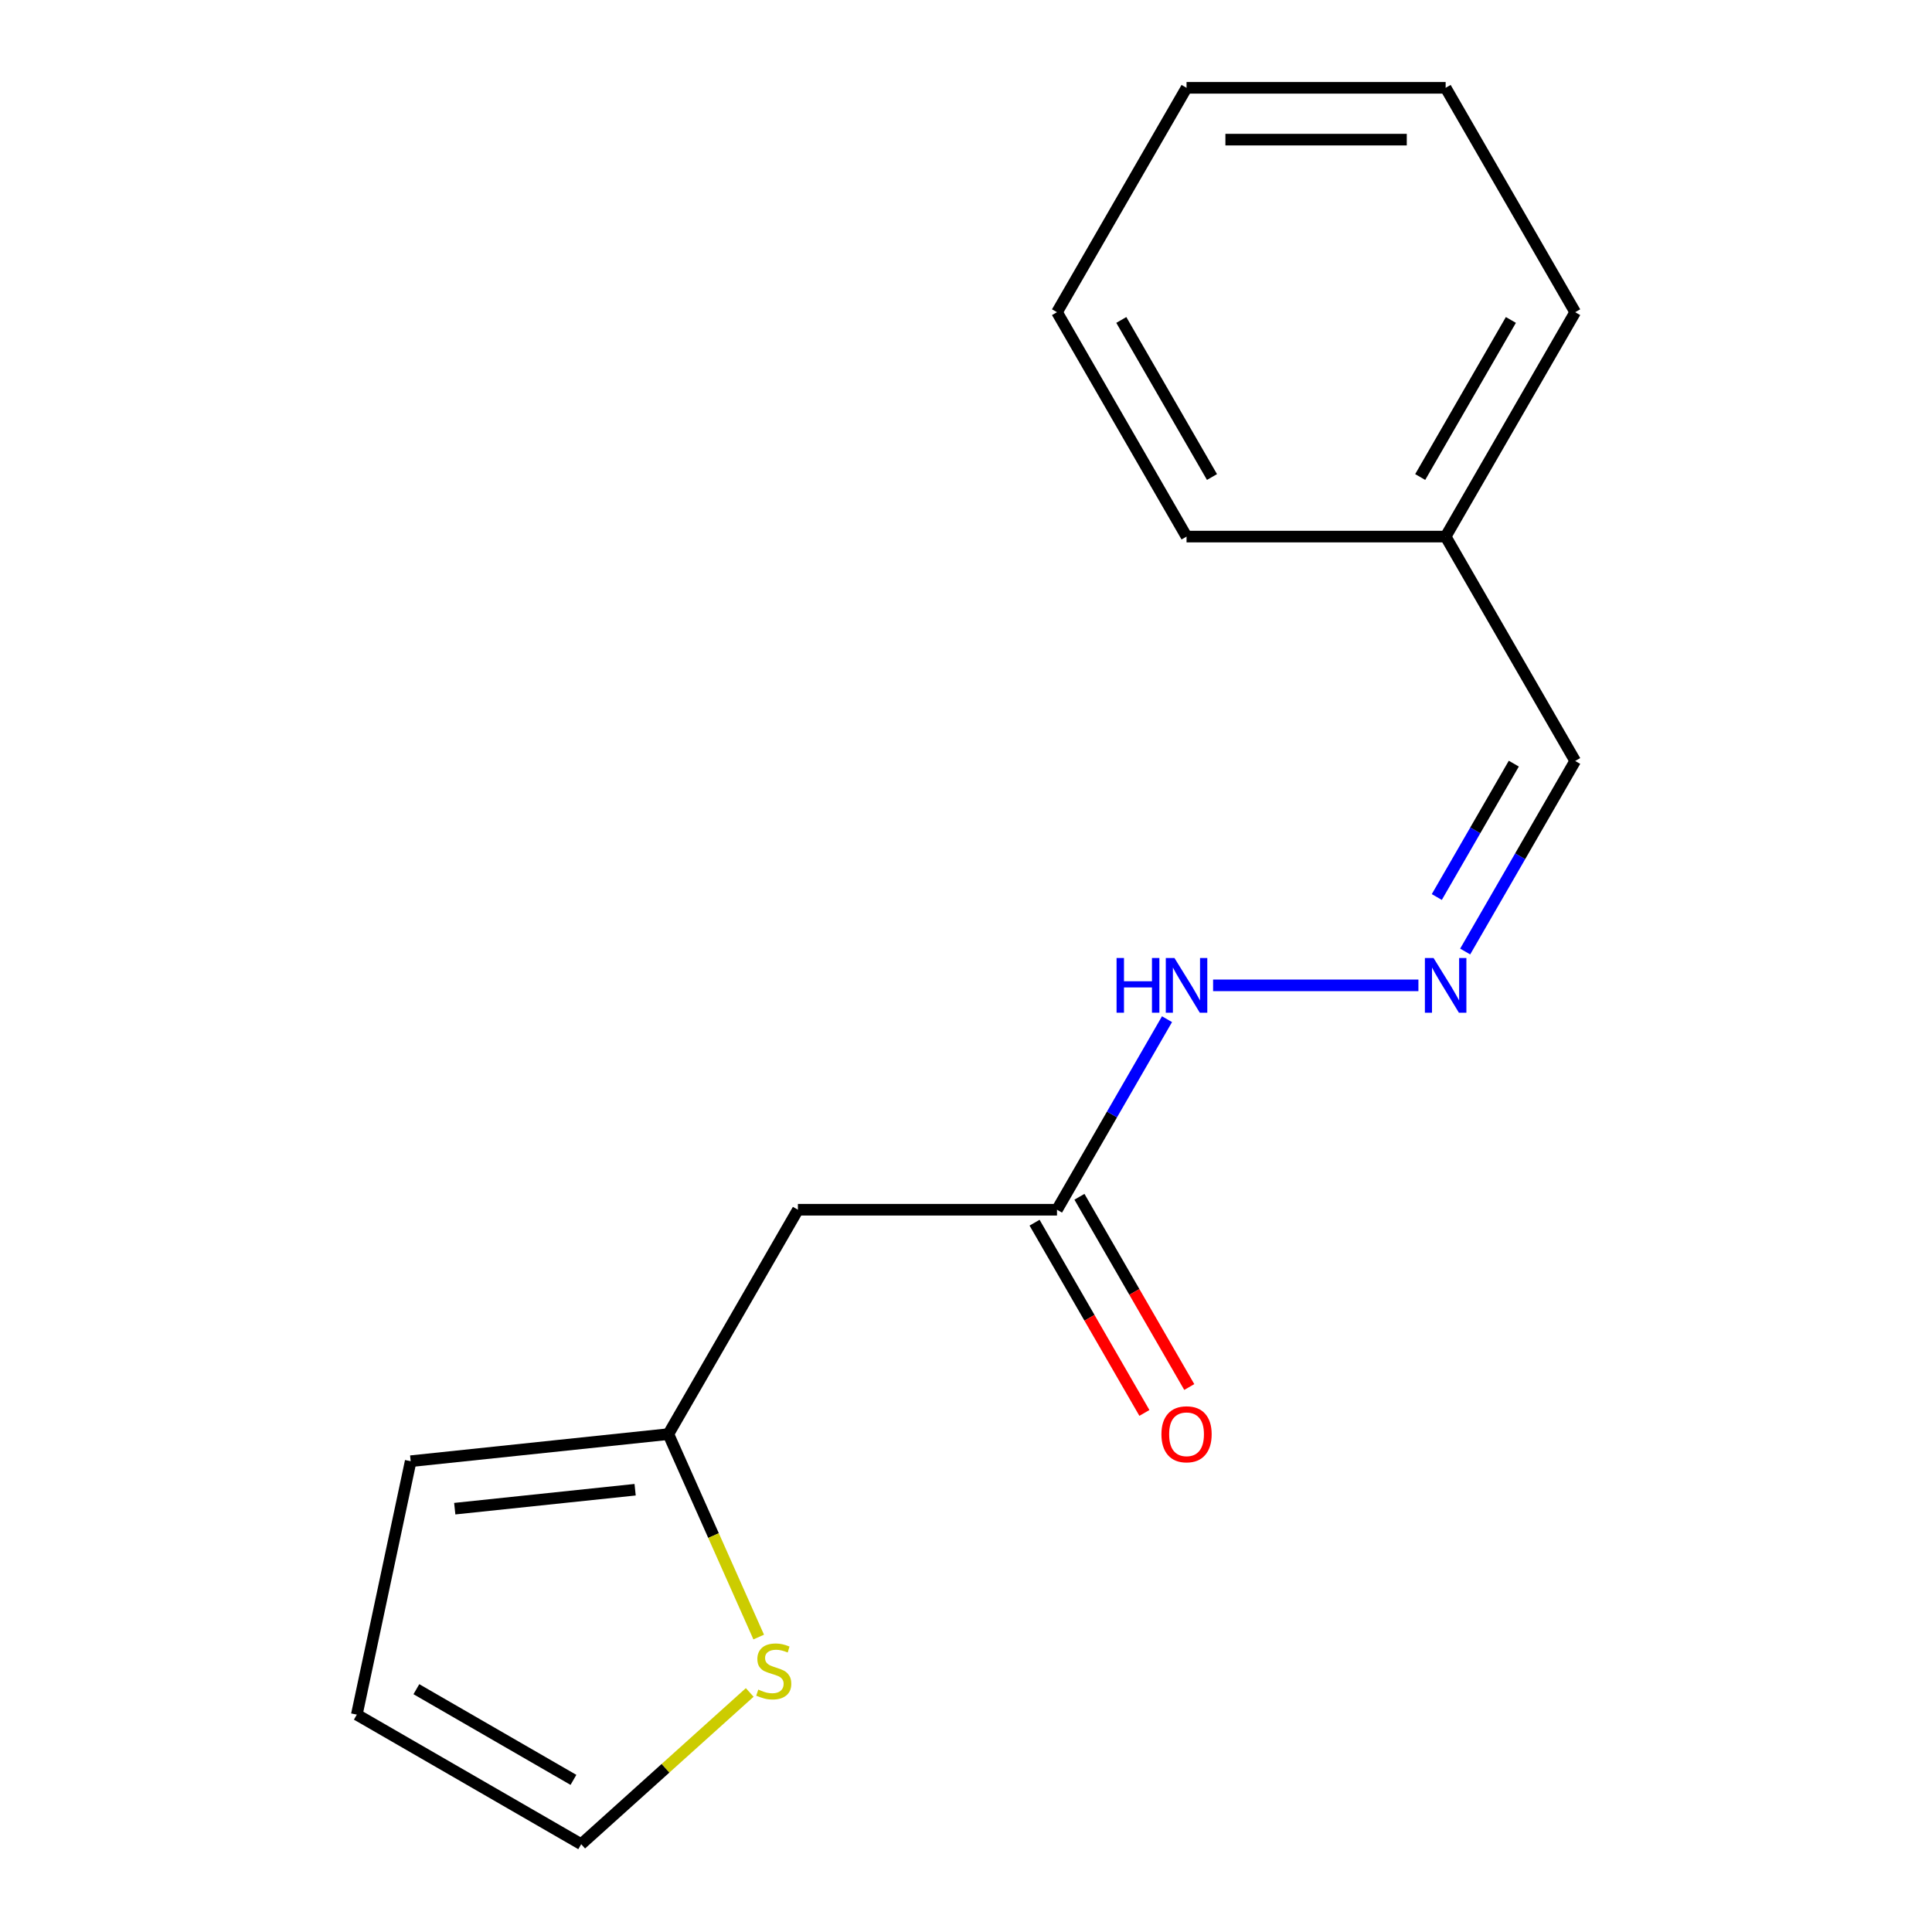 <?xml version='1.0' encoding='iso-8859-1'?>
<svg version='1.1' baseProfile='full'
              xmlns='http://www.w3.org/2000/svg'
                      xmlns:rdkit='http://www.rdkit.org/xml'
                      xmlns:xlink='http://www.w3.org/1999/xlink'
                  xml:space='preserve'
width='1000px' height='1000px' viewBox='0 0 1000 1000'>
<!-- END OF HEADER -->
<rect style='opacity:1.0;fill:#FFFFFF;stroke:none' width='1000' height='1000' x='0' y='0'> </rect>
<path class='bond-0' d='M 412.993,626.157 L 345.94,742.297' style='fill:none;fill-rule:evenodd;stroke:#000000;stroke-width:6px;stroke-linecap:butt;stroke-linejoin:miter;stroke-opacity:1' />
<path class='bond-1' d='M 412.993,626.157 L 547.101,626.157' style='fill:none;fill-rule:evenodd;stroke:#000000;stroke-width:6px;stroke-linecap:butt;stroke-linejoin:miter;stroke-opacity:1' />
<path class='bond-2' d='M 345.94,742.297 L 369.323,794.817' style='fill:none;fill-rule:evenodd;stroke:#000000;stroke-width:6px;stroke-linecap:butt;stroke-linejoin:miter;stroke-opacity:1' />
<path class='bond-2' d='M 369.323,794.817 L 392.707,847.337' style='fill:none;fill-rule:evenodd;stroke:#CCCC00;stroke-width:6px;stroke-linecap:butt;stroke-linejoin:miter;stroke-opacity:1' />
<path class='bond-6' d='M 345.94,742.297 L 212.567,756.315' style='fill:none;fill-rule:evenodd;stroke:#000000;stroke-width:6px;stroke-linecap:butt;stroke-linejoin:miter;stroke-opacity:1' />
<path class='bond-6' d='M 328.737,771.074 L 235.376,780.887' style='fill:none;fill-rule:evenodd;stroke:#000000;stroke-width:6px;stroke-linecap:butt;stroke-linejoin:miter;stroke-opacity:1' />
<path class='bond-5' d='M 547.101,626.157 L 575.572,576.843' style='fill:none;fill-rule:evenodd;stroke:#000000;stroke-width:6px;stroke-linecap:butt;stroke-linejoin:miter;stroke-opacity:1' />
<path class='bond-5' d='M 575.572,576.843 L 604.043,527.529' style='fill:none;fill-rule:evenodd;stroke:#0000FF;stroke-width:6px;stroke-linecap:butt;stroke-linejoin:miter;stroke-opacity:1' />
<path class='bond-8' d='M 535.487,632.862 L 563.912,682.096' style='fill:none;fill-rule:evenodd;stroke:#000000;stroke-width:6px;stroke-linecap:butt;stroke-linejoin:miter;stroke-opacity:1' />
<path class='bond-8' d='M 563.912,682.096 L 592.337,731.33' style='fill:none;fill-rule:evenodd;stroke:#FF0000;stroke-width:6px;stroke-linecap:butt;stroke-linejoin:miter;stroke-opacity:1' />
<path class='bond-8' d='M 558.715,619.451 L 587.14,668.685' style='fill:none;fill-rule:evenodd;stroke:#000000;stroke-width:6px;stroke-linecap:butt;stroke-linejoin:miter;stroke-opacity:1' />
<path class='bond-8' d='M 587.14,668.685 L 615.565,717.919' style='fill:none;fill-rule:evenodd;stroke:#FF0000;stroke-width:6px;stroke-linecap:butt;stroke-linejoin:miter;stroke-opacity:1' />
<path class='bond-4' d='M 388.053,876.005 L 344.439,915.275' style='fill:none;fill-rule:evenodd;stroke:#CCCC00;stroke-width:6px;stroke-linecap:butt;stroke-linejoin:miter;stroke-opacity:1' />
<path class='bond-4' d='M 344.439,915.275 L 300.825,954.545' style='fill:none;fill-rule:evenodd;stroke:#000000;stroke-width:6px;stroke-linecap:butt;stroke-linejoin:miter;stroke-opacity:1' />
<path class='bond-3' d='M 734.169,510.016 L 627.895,510.016' style='fill:none;fill-rule:evenodd;stroke:#0000FF;stroke-width:6px;stroke-linecap:butt;stroke-linejoin:miter;stroke-opacity:1' />
<path class='bond-9' d='M 758.373,492.503 L 786.844,443.19' style='fill:none;fill-rule:evenodd;stroke:#0000FF;stroke-width:6px;stroke-linecap:butt;stroke-linejoin:miter;stroke-opacity:1' />
<path class='bond-9' d='M 786.844,443.19 L 815.316,393.876' style='fill:none;fill-rule:evenodd;stroke:#000000;stroke-width:6px;stroke-linecap:butt;stroke-linejoin:miter;stroke-opacity:1' />
<path class='bond-9' d='M 743.686,464.299 L 763.616,429.779' style='fill:none;fill-rule:evenodd;stroke:#0000FF;stroke-width:6px;stroke-linecap:butt;stroke-linejoin:miter;stroke-opacity:1' />
<path class='bond-9' d='M 763.616,429.779 L 783.546,395.259' style='fill:none;fill-rule:evenodd;stroke:#000000;stroke-width:6px;stroke-linecap:butt;stroke-linejoin:miter;stroke-opacity:1' />
<path class='bond-16' d='M 300.825,954.545 L 184.684,887.492' style='fill:none;fill-rule:evenodd;stroke:#000000;stroke-width:6px;stroke-linecap:butt;stroke-linejoin:miter;stroke-opacity:1' />
<path class='bond-16' d='M 296.815,921.259 L 215.516,874.322' style='fill:none;fill-rule:evenodd;stroke:#000000;stroke-width:6px;stroke-linecap:butt;stroke-linejoin:miter;stroke-opacity:1' />
<path class='bond-7' d='M 212.567,756.315 L 184.684,887.492' style='fill:none;fill-rule:evenodd;stroke:#000000;stroke-width:6px;stroke-linecap:butt;stroke-linejoin:miter;stroke-opacity:1' />
<path class='bond-10' d='M 815.316,393.876 L 748.262,277.735' style='fill:none;fill-rule:evenodd;stroke:#000000;stroke-width:6px;stroke-linecap:butt;stroke-linejoin:miter;stroke-opacity:1' />
<path class='bond-11' d='M 748.262,277.735 L 815.316,161.595' style='fill:none;fill-rule:evenodd;stroke:#000000;stroke-width:6px;stroke-linecap:butt;stroke-linejoin:miter;stroke-opacity:1' />
<path class='bond-11' d='M 735.092,246.904 L 782.029,165.605' style='fill:none;fill-rule:evenodd;stroke:#000000;stroke-width:6px;stroke-linecap:butt;stroke-linejoin:miter;stroke-opacity:1' />
<path class='bond-12' d='M 748.262,277.735 L 614.154,277.735' style='fill:none;fill-rule:evenodd;stroke:#000000;stroke-width:6px;stroke-linecap:butt;stroke-linejoin:miter;stroke-opacity:1' />
<path class='bond-14' d='M 815.316,161.595 L 748.262,45.455' style='fill:none;fill-rule:evenodd;stroke:#000000;stroke-width:6px;stroke-linecap:butt;stroke-linejoin:miter;stroke-opacity:1' />
<path class='bond-13' d='M 614.154,277.735 L 547.101,161.595' style='fill:none;fill-rule:evenodd;stroke:#000000;stroke-width:6px;stroke-linecap:butt;stroke-linejoin:miter;stroke-opacity:1' />
<path class='bond-13' d='M 627.324,246.904 L 580.387,165.605' style='fill:none;fill-rule:evenodd;stroke:#000000;stroke-width:6px;stroke-linecap:butt;stroke-linejoin:miter;stroke-opacity:1' />
<path class='bond-15' d='M 547.101,161.595 L 614.154,45.455' style='fill:none;fill-rule:evenodd;stroke:#000000;stroke-width:6px;stroke-linecap:butt;stroke-linejoin:miter;stroke-opacity:1' />
<path class='bond-17' d='M 748.262,45.455 L 614.154,45.455' style='fill:none;fill-rule:evenodd;stroke:#000000;stroke-width:6px;stroke-linecap:butt;stroke-linejoin:miter;stroke-opacity:1' />
<path class='bond-17' d='M 728.146,72.276 L 634.271,72.276' style='fill:none;fill-rule:evenodd;stroke:#000000;stroke-width:6px;stroke-linecap:butt;stroke-linejoin:miter;stroke-opacity:1' />
<path  class='atom-3' d='M 392.486 874.53
Q 392.806 874.65, 394.126 875.21
Q 395.446 875.77, 396.886 876.13
Q 398.366 876.45, 399.806 876.45
Q 402.486 876.45, 404.046 875.17
Q 405.606 873.85, 405.606 871.57
Q 405.606 870.01, 404.806 869.05
Q 404.046 868.09, 402.846 867.57
Q 401.646 867.05, 399.646 866.45
Q 397.126 865.69, 395.606 864.97
Q 394.126 864.25, 393.046 862.73
Q 392.006 861.21, 392.006 858.65
Q 392.006 855.09, 394.406 852.89
Q 396.846 850.69, 401.646 850.69
Q 404.926 850.69, 408.646 852.25
L 407.726 855.33
Q 404.326 853.93, 401.766 853.93
Q 399.006 853.93, 397.486 855.09
Q 395.966 856.21, 396.006 858.17
Q 396.006 859.69, 396.766 860.61
Q 397.566 861.53, 398.686 862.05
Q 399.846 862.57, 401.766 863.17
Q 404.326 863.97, 405.846 864.77
Q 407.366 865.57, 408.446 867.21
Q 409.566 868.81, 409.566 871.57
Q 409.566 875.49, 406.926 877.61
Q 404.326 879.69, 399.966 879.69
Q 397.446 879.69, 395.526 879.13
Q 393.646 878.61, 391.406 877.69
L 392.486 874.53
' fill='#CCCC00'/>
<path  class='atom-4' d='M 742.002 495.856
L 751.282 510.856
Q 752.202 512.336, 753.682 515.016
Q 755.162 517.696, 755.242 517.856
L 755.242 495.856
L 759.002 495.856
L 759.002 524.176
L 755.122 524.176
L 745.162 507.776
Q 744.002 505.856, 742.762 503.656
Q 741.562 501.456, 741.202 500.776
L 741.202 524.176
L 737.522 524.176
L 737.522 495.856
L 742.002 495.856
' fill='#0000FF'/>
<path  class='atom-6' d='M 577.934 495.856
L 581.774 495.856
L 581.774 507.896
L 596.254 507.896
L 596.254 495.856
L 600.094 495.856
L 600.094 524.176
L 596.254 524.176
L 596.254 511.096
L 581.774 511.096
L 581.774 524.176
L 577.934 524.176
L 577.934 495.856
' fill='#0000FF'/>
<path  class='atom-6' d='M 607.894 495.856
L 617.174 510.856
Q 618.094 512.336, 619.574 515.016
Q 621.054 517.696, 621.134 517.856
L 621.134 495.856
L 624.894 495.856
L 624.894 524.176
L 621.014 524.176
L 611.054 507.776
Q 609.894 505.856, 608.654 503.656
Q 607.454 501.456, 607.094 500.776
L 607.094 524.176
L 603.414 524.176
L 603.414 495.856
L 607.894 495.856
' fill='#0000FF'/>
<path  class='atom-9' d='M 601.154 742.377
Q 601.154 735.577, 604.514 731.777
Q 607.874 727.977, 614.154 727.977
Q 620.434 727.977, 623.794 731.777
Q 627.154 735.577, 627.154 742.377
Q 627.154 749.257, 623.754 753.177
Q 620.354 757.057, 614.154 757.057
Q 607.914 757.057, 604.514 753.177
Q 601.154 749.297, 601.154 742.377
M 614.154 753.857
Q 618.474 753.857, 620.794 750.977
Q 623.154 748.057, 623.154 742.377
Q 623.154 736.817, 620.794 734.017
Q 618.474 731.177, 614.154 731.177
Q 609.834 731.177, 607.474 733.977
Q 605.154 736.777, 605.154 742.377
Q 605.154 748.097, 607.474 750.977
Q 609.834 753.857, 614.154 753.857
' fill='#FF0000'/>
</svg>
